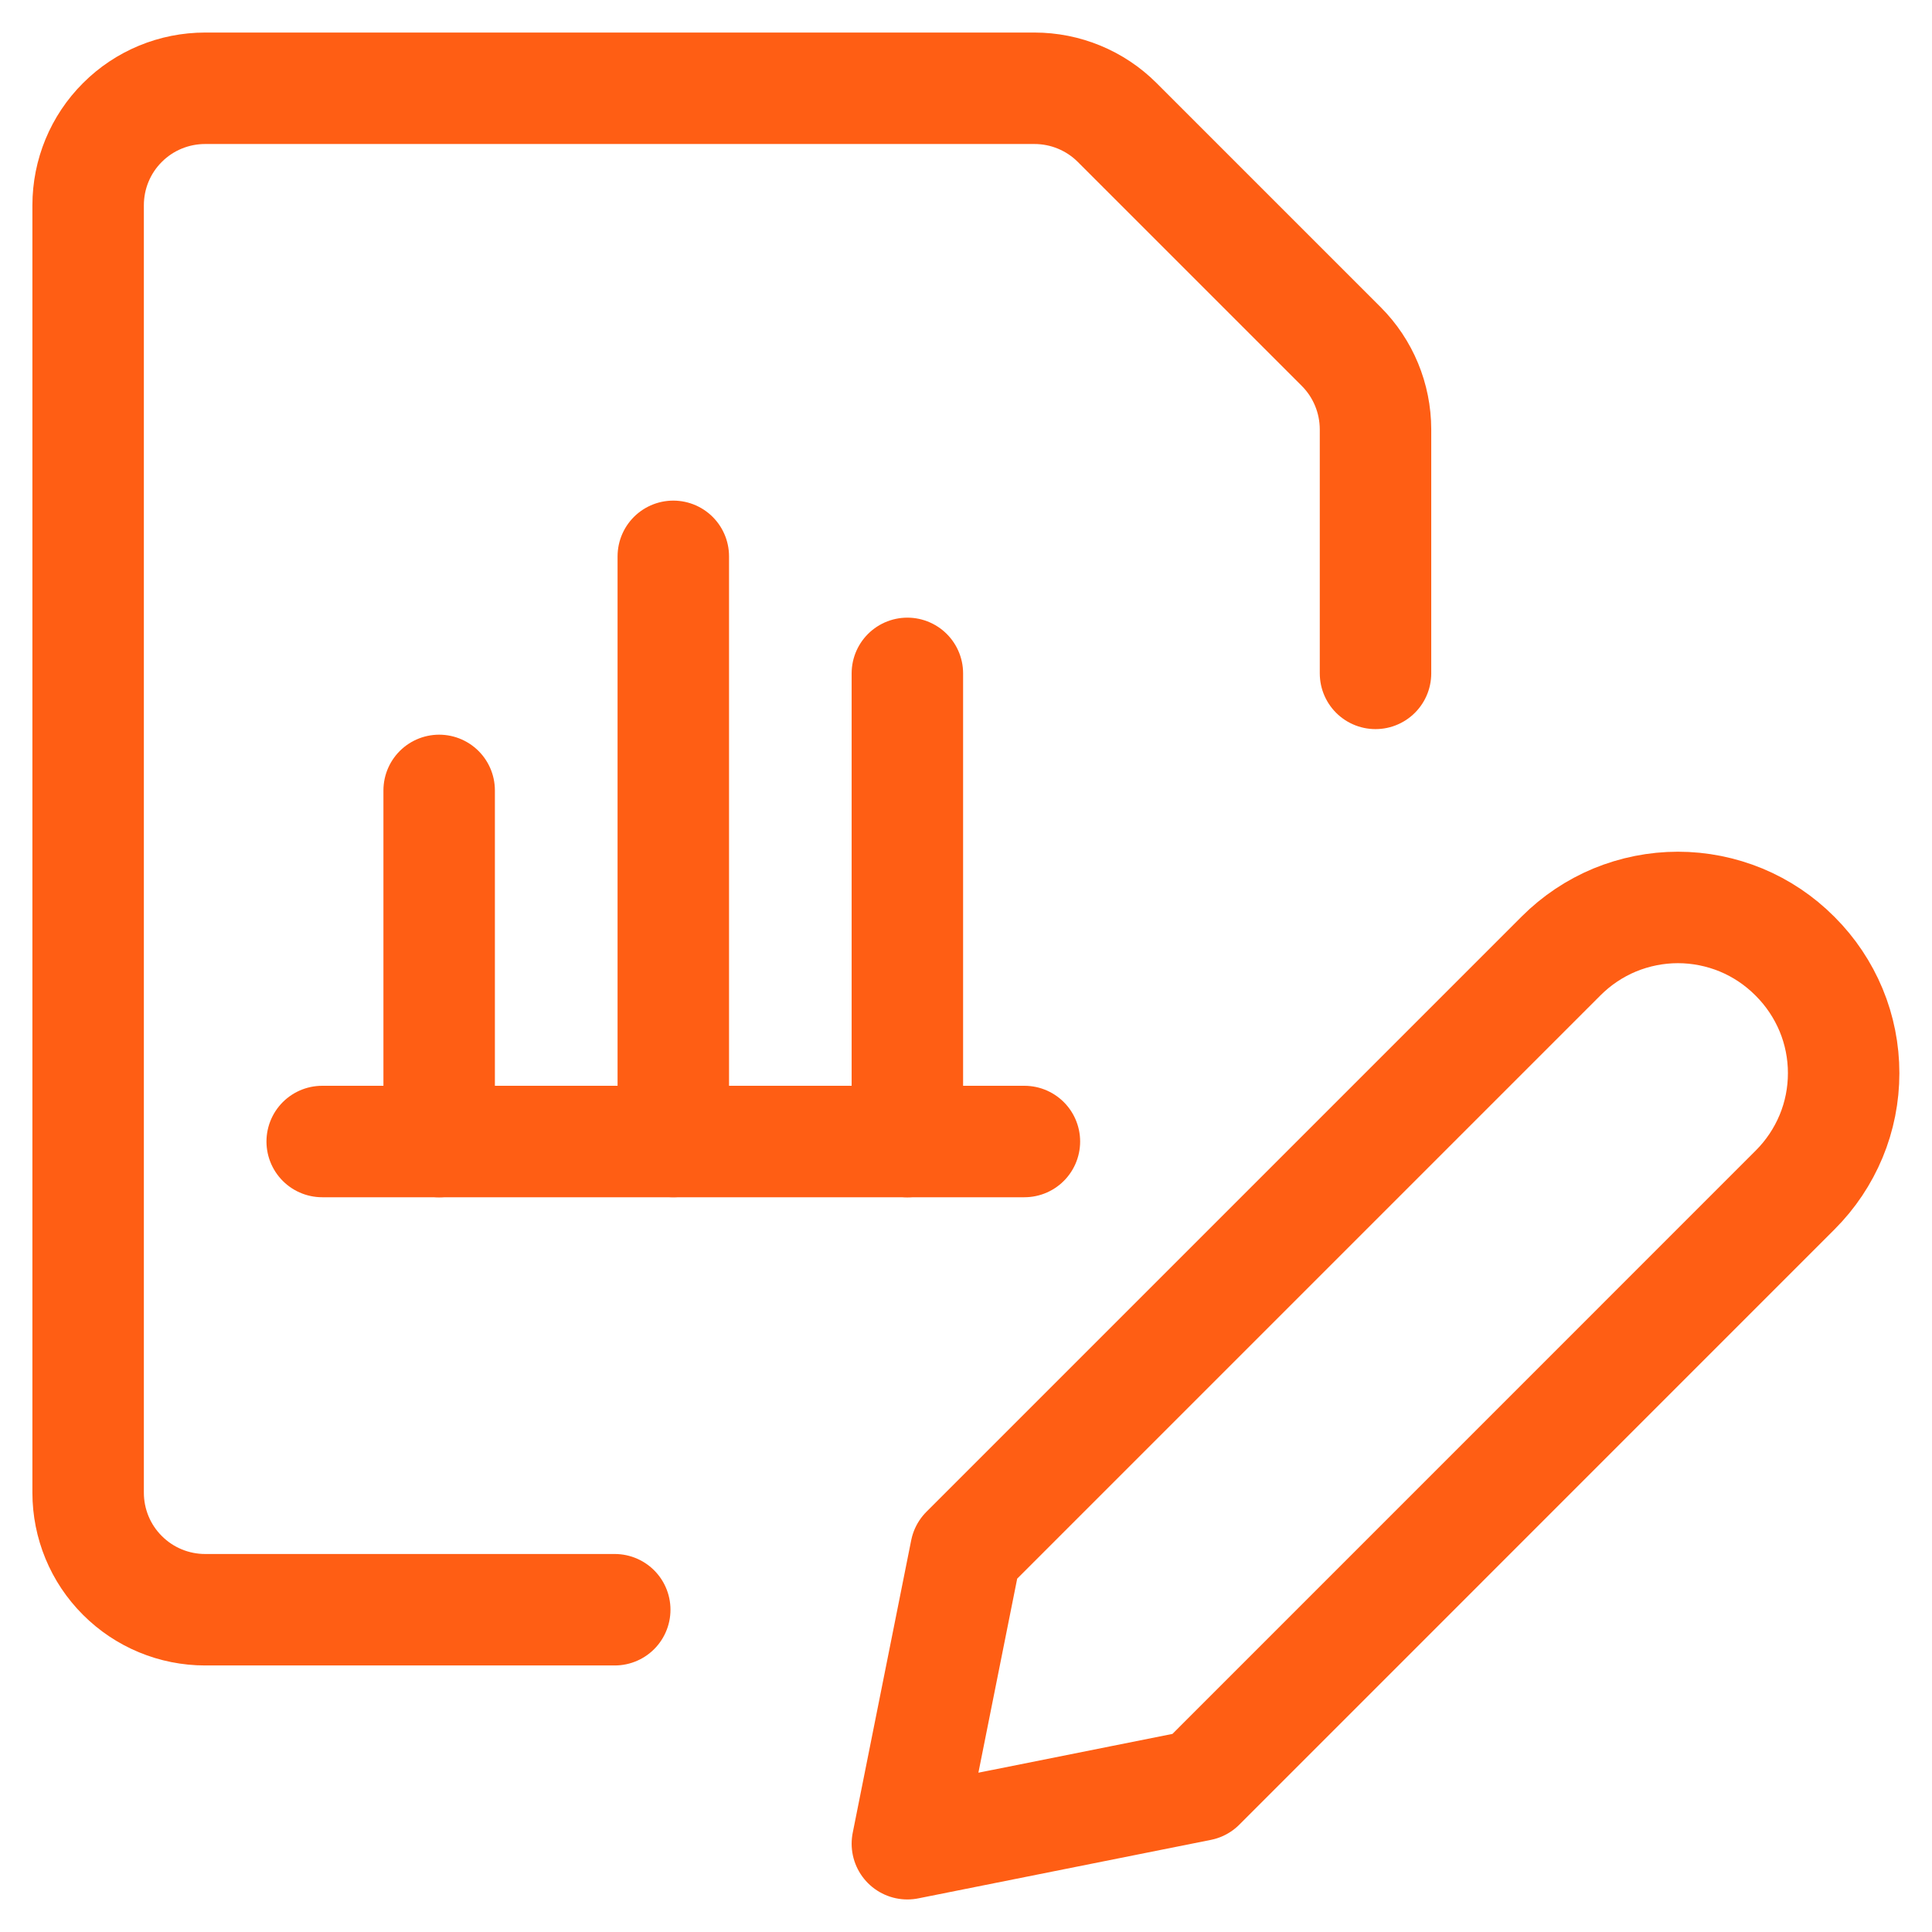 <svg width="26" height="26" viewBox="0 0 26 26" fill="none" xmlns="http://www.w3.org/2000/svg">
<g clip-path="url(#clip0_370_168)">
<path d="M24.16 16.012L16.148 24.025L12.211 24.812L12.998 20.875L21.01 12.863C21.216 12.657 21.461 12.493 21.73 12.381C22 12.27 22.289 12.212 22.581 12.212C22.872 12.212 23.162 12.27 23.431 12.381C23.701 12.493 23.945 12.657 24.151 12.863L24.16 12.872C24.366 13.078 24.53 13.323 24.642 13.592C24.754 13.861 24.811 14.15 24.811 14.442C24.811 14.734 24.754 15.023 24.642 15.292C24.53 15.561 24.366 15.806 24.16 16.012Z" stroke="#FF5E14" stroke-width="1.5" stroke-linecap="round" stroke-linejoin="round"/>
<path d="M4.336 15.362H13.786" stroke="#FF5E14" stroke-width="1.5" stroke-linecap="round" stroke-linejoin="round"/>
<path d="M9.061 15.362V7.487" stroke="#FF5E14" stroke-width="1.5" stroke-linecap="round" stroke-linejoin="round"/>
<path d="M12.211 15.363V9.062" stroke="#FF5E14" stroke-width="1.5" stroke-linecap="round" stroke-linejoin="round"/>
<path d="M5.91 15.363V10.637" stroke="#FF5E14" stroke-width="1.5" stroke-linecap="round" stroke-linejoin="round"/>
<path d="M8.273 21.663H2.761C2.343 21.663 1.942 21.497 1.647 21.201C1.351 20.906 1.186 20.505 1.186 20.087V2.763C1.186 2.345 1.351 1.944 1.647 1.649C1.942 1.353 2.343 1.188 2.761 1.188H13.921C14.338 1.188 14.739 1.353 15.034 1.648L18.05 4.664C18.345 4.959 18.51 5.36 18.511 5.777V9.062" stroke="#FF5E14" stroke-width="1.5" stroke-linecap="round" stroke-linejoin="round"/>
</g>
<defs>
<clipPath id="clip0_370_168">
<rect width="25.2" height="25.2" fill="white" transform="translate(0.398 0.4)"/>
</clipPath>
</defs>
</svg>
